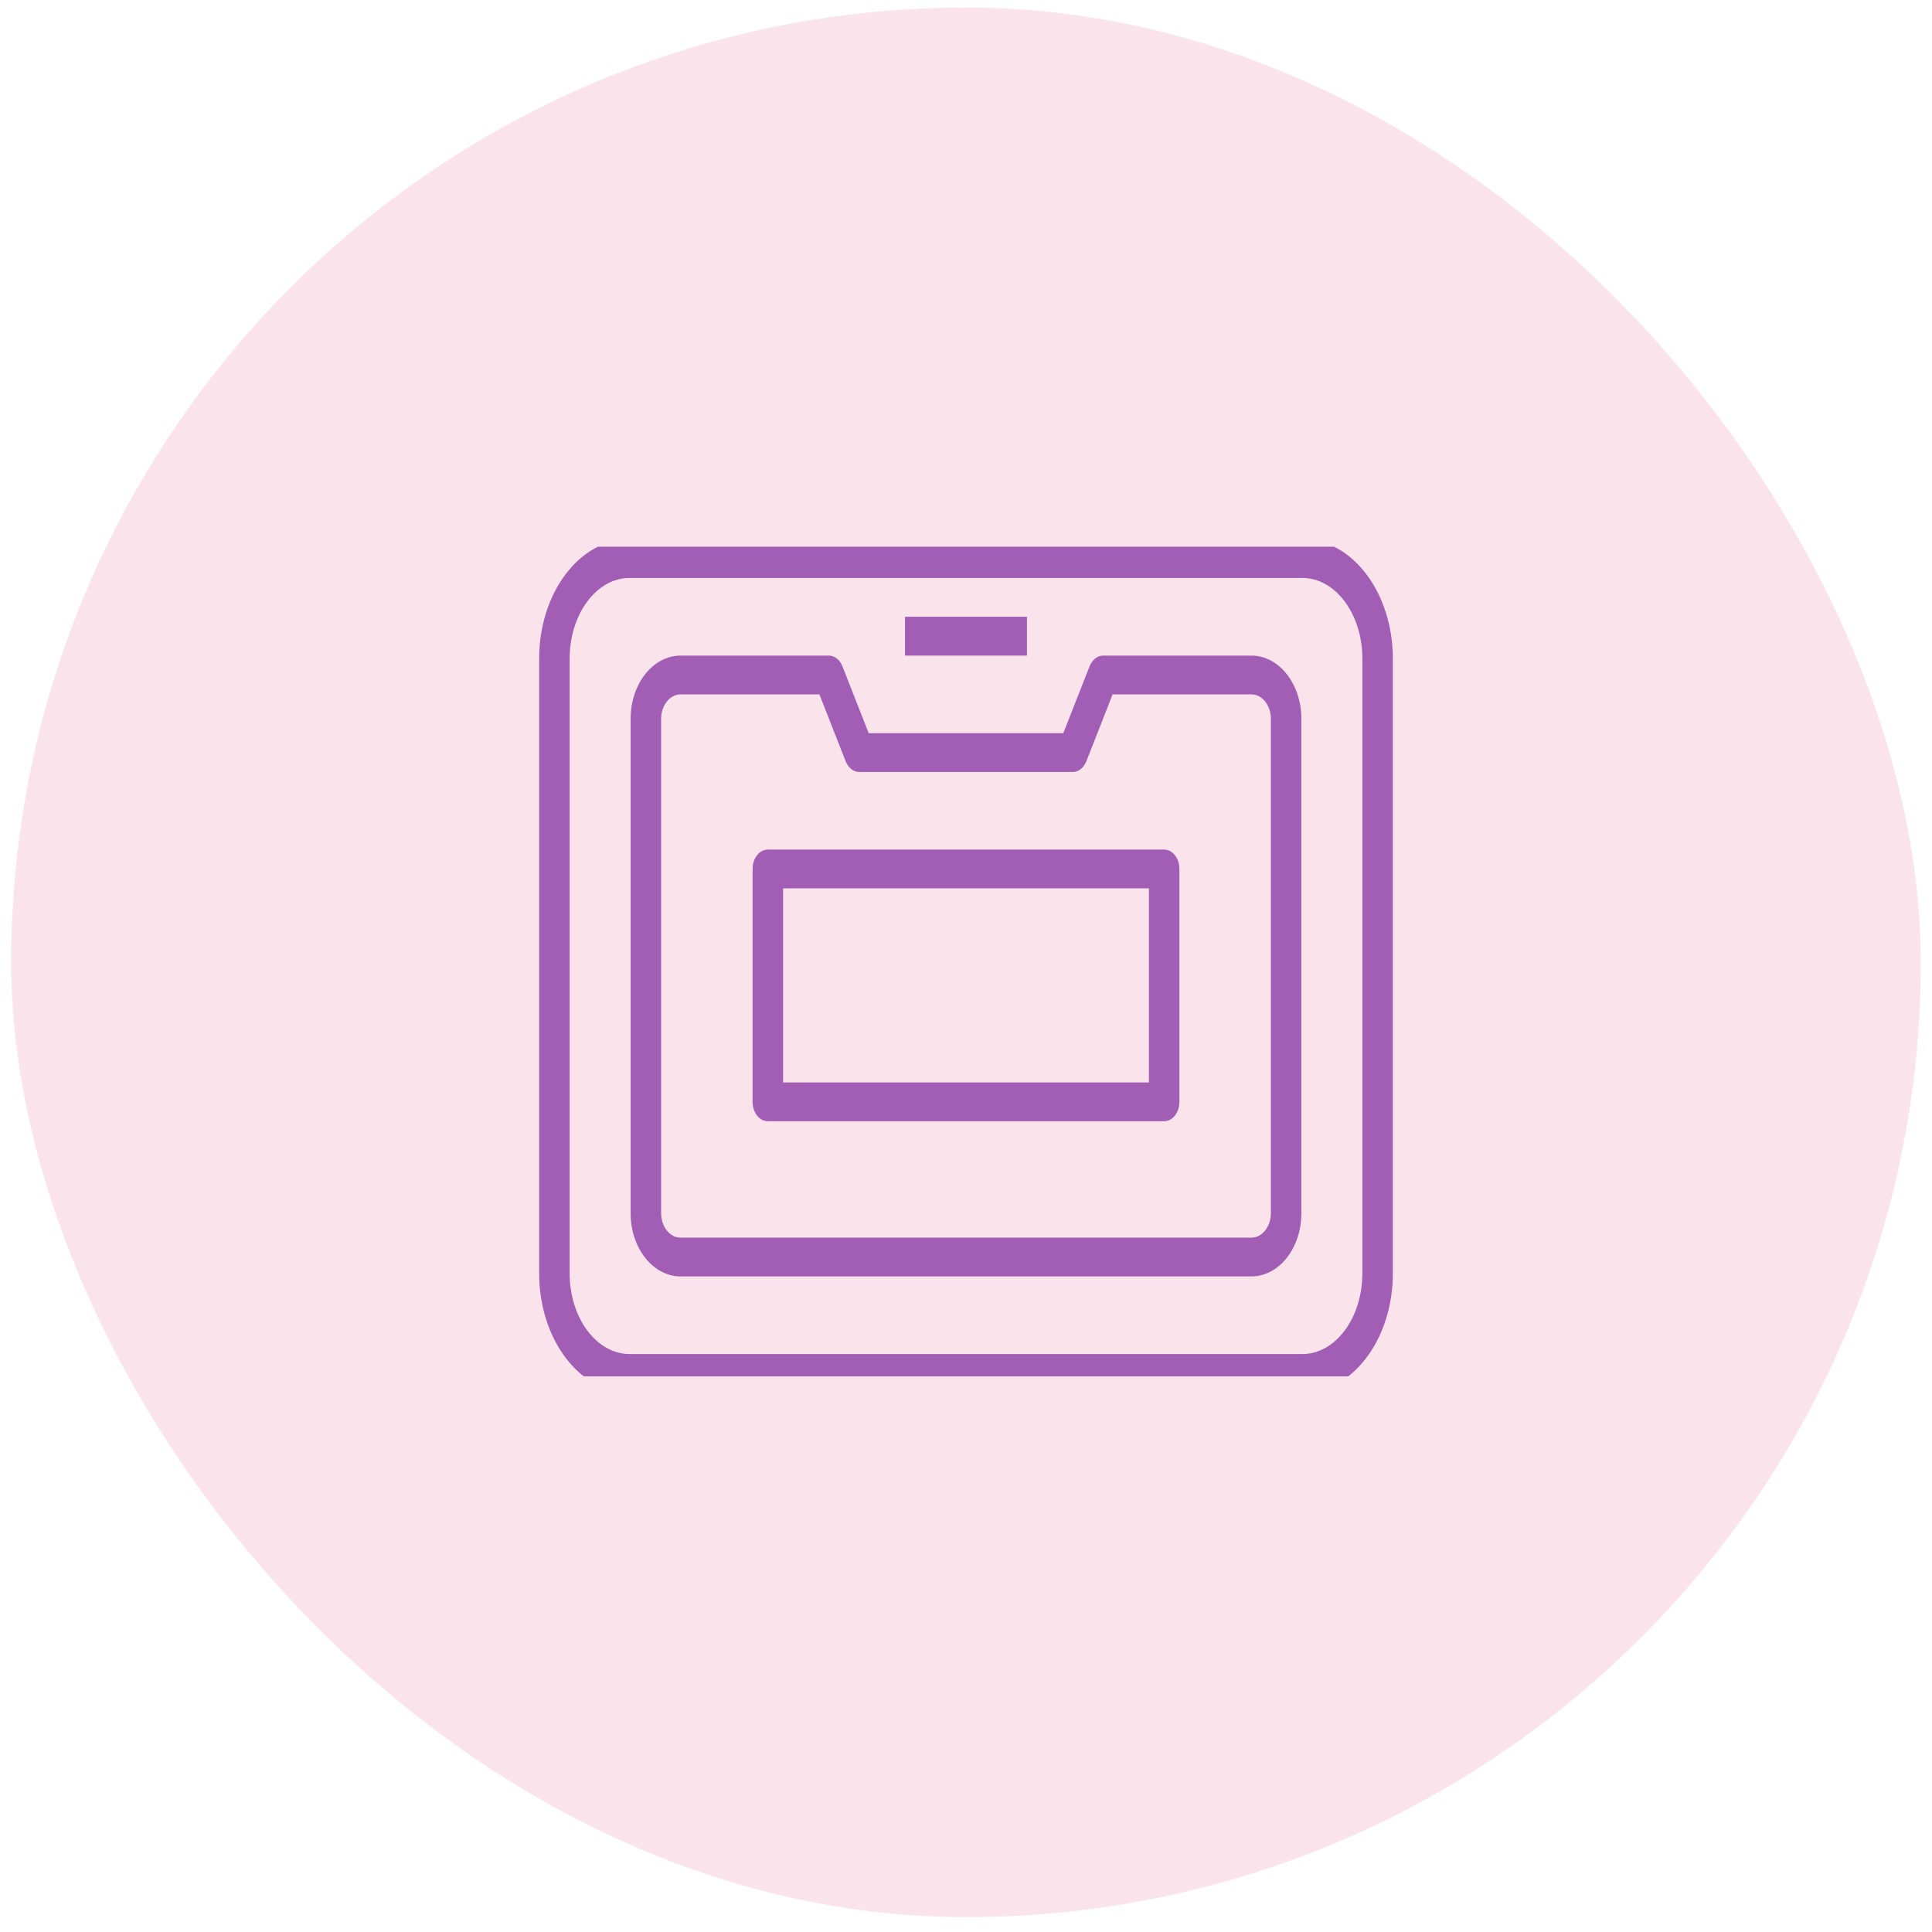 <?xml version="1.0" encoding="UTF-8"?> <svg xmlns="http://www.w3.org/2000/svg" width="86" height="86" viewBox="0 0 86 86" fill="none"><rect x="0.5" y="0.337" width="85" height="85" rx="42.5" fill="#E6437B" fill-opacity="0.15"></rect><g clip-path="url(#clip0_7486_100159)"><path fill-rule="evenodd" clip-rule="evenodd" d="M40.286 29.182H45.714V27.454H40.286V29.182ZM34.857 48.182H51.143V39.545H34.857V48.182ZM51.821 37.818H34.179C33.999 37.818 33.826 37.909 33.699 38.071C33.572 38.233 33.5 38.453 33.5 38.682V49.045C33.5 49.275 33.572 49.494 33.699 49.656C33.826 49.818 33.999 49.909 34.179 49.909H51.821C52.001 49.909 52.174 49.818 52.301 49.656C52.428 49.494 52.5 49.275 52.5 49.045V38.682C52.5 38.453 52.428 38.233 52.301 38.071C52.174 37.909 52.001 37.818 51.821 37.818ZM60.643 56.685C60.643 58.663 59.447 60.273 57.977 60.273H28.023C26.553 60.273 25.357 58.663 25.357 56.685V29.315C25.357 27.337 26.553 25.727 28.023 25.727H57.977C59.447 25.727 60.643 27.337 60.643 29.315V56.685ZM57.977 24H28.023C25.805 24 24 26.384 24 29.315V56.685C24 59.616 25.805 62 28.023 62H57.977C60.195 62 62 59.616 62 56.685V29.315C62 26.384 60.195 24 57.977 24ZM56.571 54.008C56.569 54.298 56.476 54.575 56.313 54.778C56.15 54.981 55.931 55.094 55.703 55.091H30.297C30.069 55.094 29.85 54.981 29.687 54.778C29.524 54.575 29.431 54.298 29.429 54.008V31.992C29.429 31.395 29.818 30.909 30.297 30.909H36.474L37.643 33.887C37.7 34.03 37.786 34.151 37.894 34.235C38.001 34.319 38.124 34.364 38.25 34.364H47.75C47.876 34.364 47.999 34.319 48.106 34.235C48.214 34.151 48.3 34.03 48.357 33.887L49.526 30.909H55.703C56.182 30.909 56.571 31.395 56.571 31.992V54.008ZM55.703 29.182H49.107C48.981 29.182 48.858 29.226 48.751 29.311C48.644 29.395 48.557 29.515 48.501 29.659L47.331 32.636H38.669L37.499 29.659C37.443 29.515 37.356 29.395 37.249 29.311C37.142 29.226 37.019 29.182 36.893 29.182H30.297C29.069 29.182 28.071 30.443 28.071 31.992V54.008C28.071 55.557 29.069 56.818 30.297 56.818H55.703C56.931 56.818 57.929 55.557 57.929 54.008V31.992C57.929 30.443 56.931 29.182 55.703 29.182Z" fill="#A25EB5"></path></g><defs><clipPath id="clip0_7486_100159"><rect width="49.66" height="36.93" fill="white" transform="translate(18 24.337)"></rect></clipPath></defs></svg> 